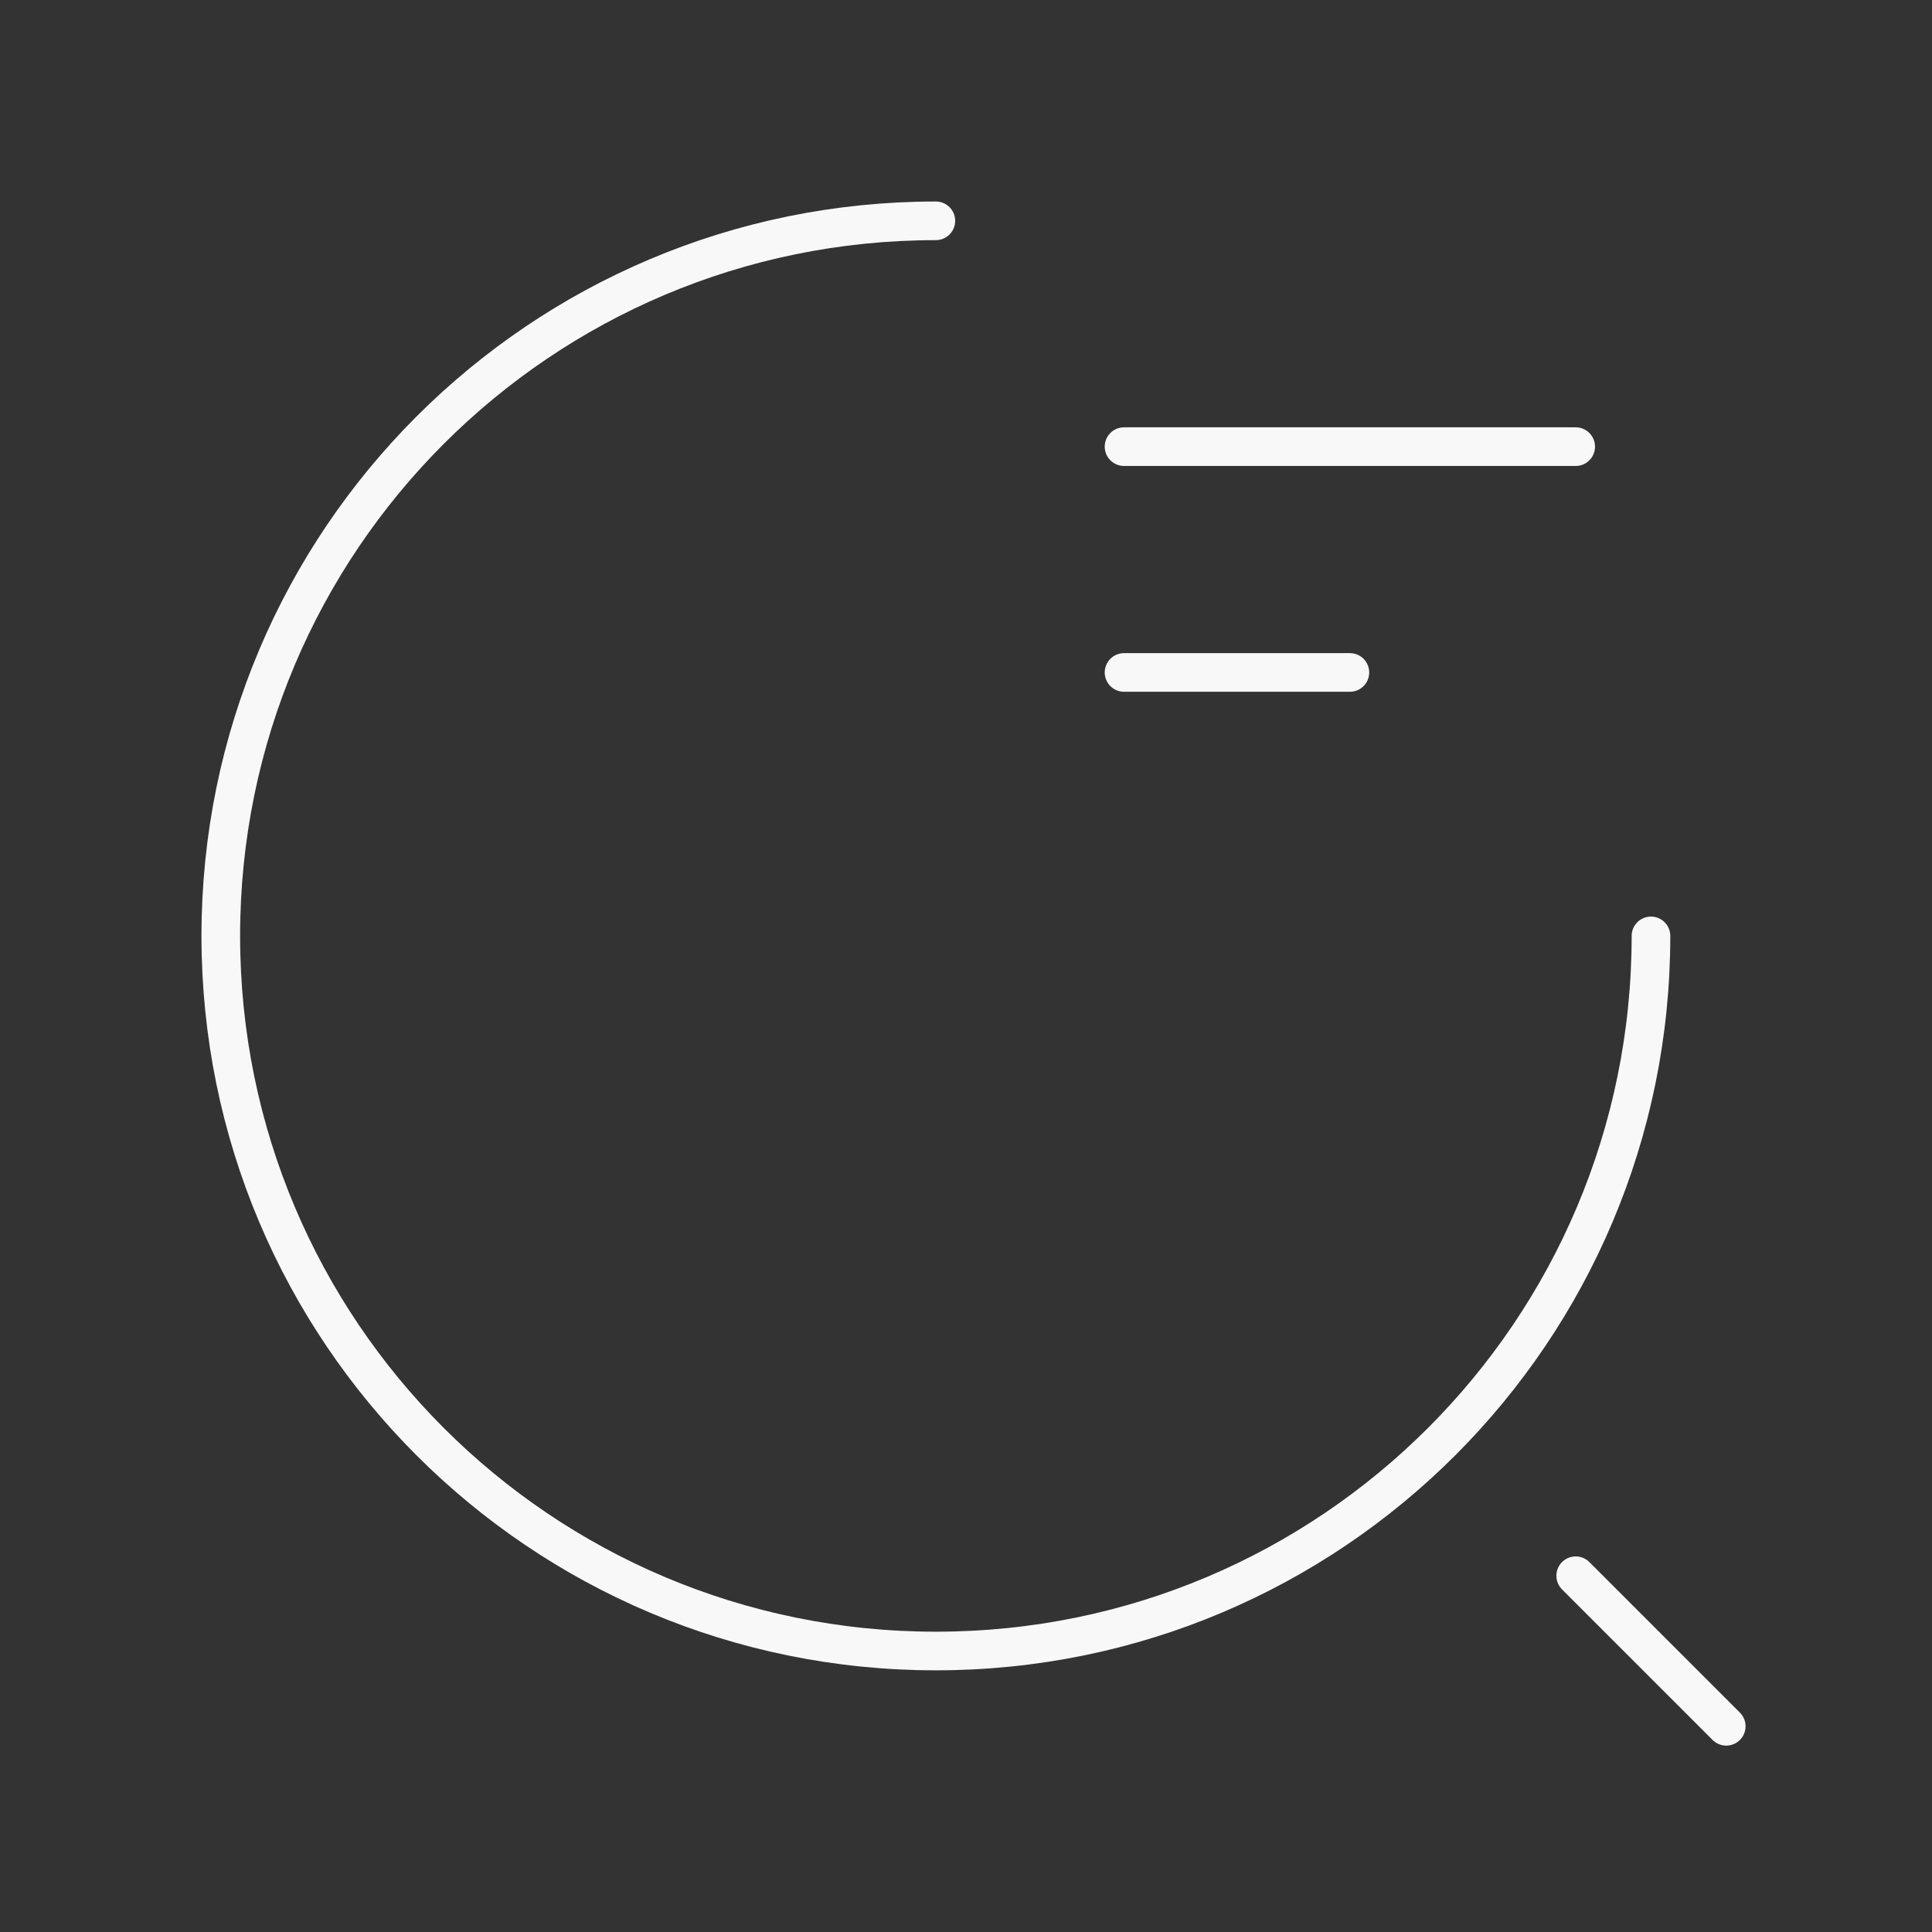 <svg width="50" height="50" viewBox="0 0 50 50" fill="none" xmlns="http://www.w3.org/2000/svg">
<rect x="0" y="0" width="50" height="50" fill="#333333" stroke="none"/>
<path d="M29.09 11.559H40.779M29.09 17.403H34.935M42.727 24.221C42.727 34.449 34.448 42.728 24.22 42.728C13.993 42.728 5.714 34.449 5.714 24.221C5.714 13.994 13.993 5.715 24.22 5.715M44.675 44.676L40.779 40.78" stroke="#F8F8F8" stroke-linecap="round" stroke-linejoin="round"/>
</svg>

